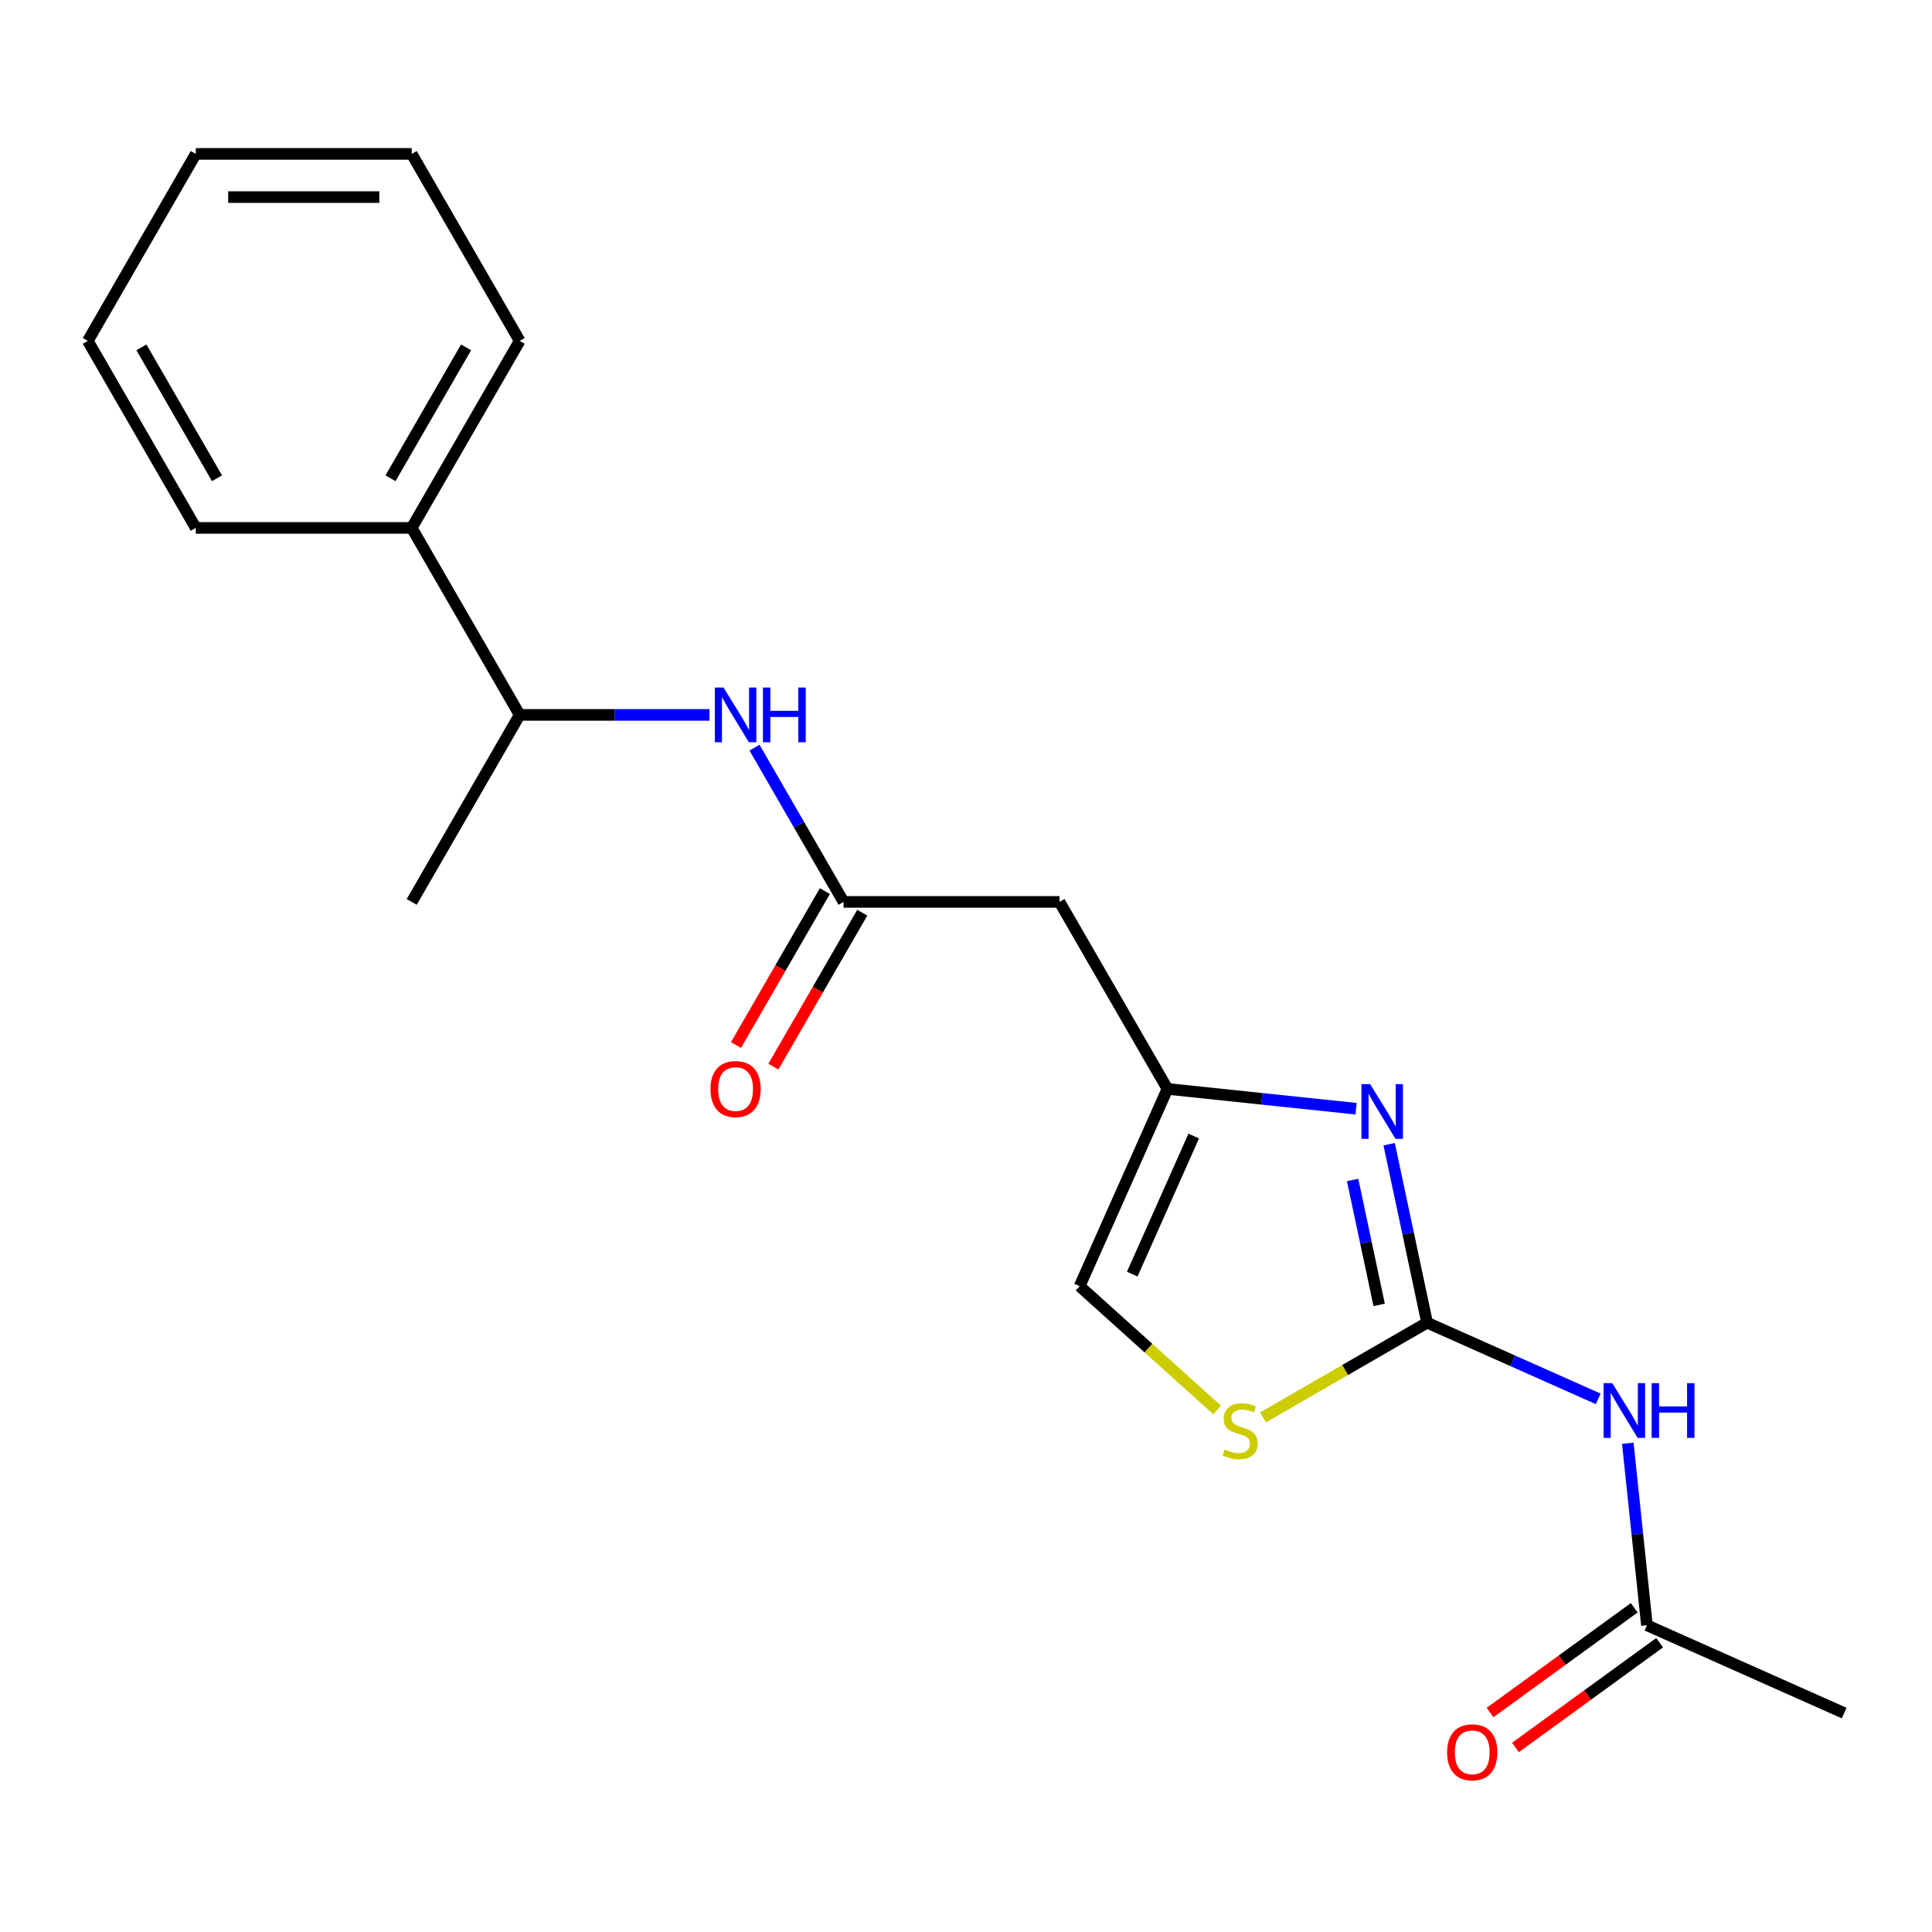 <?xml version='1.0' encoding='iso-8859-1'?>
<svg version='1.1' baseProfile='full'
              xmlns='http://www.w3.org/2000/svg'
                      xmlns:rdkit='http://www.rdkit.org/xml'
                      xmlns:xlink='http://www.w3.org/1999/xlink'
                  xml:space='preserve'
width='1000px' height='1000px' viewBox='0 0 1000 1000'>
<!-- END OF HEADER -->
<rect style='opacity:1.0;fill:#FFFFFF;stroke:none' width='1000' height='1000' x='0' y='0'> </rect>
<path class='bond-0' d='M 738.661,684.617 L 728.844,638.433' style='fill:none;fill-rule:evenodd;stroke:#000000;stroke-width:6px;stroke-linecap:butt;stroke-linejoin:miter;stroke-opacity:1' />
<path class='bond-0' d='M 728.844,638.433 L 719.027,592.25' style='fill:none;fill-rule:evenodd;stroke:#0000FF;stroke-width:6px;stroke-linecap:butt;stroke-linejoin:miter;stroke-opacity:1' />
<path class='bond-0' d='M 713.852,675.409 L 706.98,643.081' style='fill:none;fill-rule:evenodd;stroke:#000000;stroke-width:6px;stroke-linecap:butt;stroke-linejoin:miter;stroke-opacity:1' />
<path class='bond-0' d='M 706.98,643.081 L 700.108,610.752' style='fill:none;fill-rule:evenodd;stroke:#0000FF;stroke-width:6px;stroke-linecap:butt;stroke-linejoin:miter;stroke-opacity:1' />
<path class='bond-1' d='M 738.661,684.617 L 782.944,704.333' style='fill:none;fill-rule:evenodd;stroke:#000000;stroke-width:6px;stroke-linecap:butt;stroke-linejoin:miter;stroke-opacity:1' />
<path class='bond-1' d='M 782.944,704.333 L 827.228,724.049' style='fill:none;fill-rule:evenodd;stroke:#0000FF;stroke-width:6px;stroke-linecap:butt;stroke-linejoin:miter;stroke-opacity:1' />
<path class='bond-3' d='M 738.661,684.617 L 696.203,709.13' style='fill:none;fill-rule:evenodd;stroke:#000000;stroke-width:6px;stroke-linecap:butt;stroke-linejoin:miter;stroke-opacity:1' />
<path class='bond-3' d='M 696.203,709.13 L 653.745,733.643' style='fill:none;fill-rule:evenodd;stroke:#CCCC00;stroke-width:6px;stroke-linecap:butt;stroke-linejoin:miter;stroke-opacity:1' />
<path class='bond-2' d='M 701.89,573.873 L 653.081,568.743' style='fill:none;fill-rule:evenodd;stroke:#0000FF;stroke-width:6px;stroke-linecap:butt;stroke-linejoin:miter;stroke-opacity:1' />
<path class='bond-2' d='M 653.081,568.743 L 604.272,563.613' style='fill:none;fill-rule:evenodd;stroke:#000000;stroke-width:6px;stroke-linecap:butt;stroke-linejoin:miter;stroke-opacity:1' />
<path class='bond-8' d='M 842.544,747.029 L 847.494,794.128' style='fill:none;fill-rule:evenodd;stroke:#0000FF;stroke-width:6px;stroke-linecap:butt;stroke-linejoin:miter;stroke-opacity:1' />
<path class='bond-8' d='M 847.494,794.128 L 852.444,841.226' style='fill:none;fill-rule:evenodd;stroke:#000000;stroke-width:6px;stroke-linecap:butt;stroke-linejoin:miter;stroke-opacity:1' />
<path class='bond-5' d='M 604.272,563.613 L 548.391,466.823' style='fill:none;fill-rule:evenodd;stroke:#000000;stroke-width:6px;stroke-linecap:butt;stroke-linejoin:miter;stroke-opacity:1' />
<path class='bond-20' d='M 604.272,563.613 L 558.814,665.714' style='fill:none;fill-rule:evenodd;stroke:#000000;stroke-width:6px;stroke-linecap:butt;stroke-linejoin:miter;stroke-opacity:1' />
<path class='bond-20' d='M 617.874,588.02 L 586.053,659.491' style='fill:none;fill-rule:evenodd;stroke:#000000;stroke-width:6px;stroke-linecap:butt;stroke-linejoin:miter;stroke-opacity:1' />
<path class='bond-7' d='M 629.997,729.807 L 594.405,697.761' style='fill:none;fill-rule:evenodd;stroke:#CCCC00;stroke-width:6px;stroke-linecap:butt;stroke-linejoin:miter;stroke-opacity:1' />
<path class='bond-7' d='M 594.405,697.761 L 558.814,665.714' style='fill:none;fill-rule:evenodd;stroke:#000000;stroke-width:6px;stroke-linecap:butt;stroke-linejoin:miter;stroke-opacity:1' />
<path class='bond-4' d='M 436.627,466.823 L 548.391,466.823' style='fill:none;fill-rule:evenodd;stroke:#000000;stroke-width:6px;stroke-linecap:butt;stroke-linejoin:miter;stroke-opacity:1' />
<path class='bond-6' d='M 436.627,466.823 L 413.58,426.905' style='fill:none;fill-rule:evenodd;stroke:#000000;stroke-width:6px;stroke-linecap:butt;stroke-linejoin:miter;stroke-opacity:1' />
<path class='bond-6' d='M 413.58,426.905 L 390.534,386.987' style='fill:none;fill-rule:evenodd;stroke:#0000FF;stroke-width:6px;stroke-linecap:butt;stroke-linejoin:miter;stroke-opacity:1' />
<path class='bond-10' d='M 426.948,461.235 L 403.948,501.073' style='fill:none;fill-rule:evenodd;stroke:#000000;stroke-width:6px;stroke-linecap:butt;stroke-linejoin:miter;stroke-opacity:1' />
<path class='bond-10' d='M 403.948,501.073 L 380.947,540.911' style='fill:none;fill-rule:evenodd;stroke:#FF0000;stroke-width:6px;stroke-linecap:butt;stroke-linejoin:miter;stroke-opacity:1' />
<path class='bond-10' d='M 446.306,472.411 L 423.306,512.249' style='fill:none;fill-rule:evenodd;stroke:#000000;stroke-width:6px;stroke-linecap:butt;stroke-linejoin:miter;stroke-opacity:1' />
<path class='bond-10' d='M 423.306,512.249 L 400.305,552.087' style='fill:none;fill-rule:evenodd;stroke:#FF0000;stroke-width:6px;stroke-linecap:butt;stroke-linejoin:miter;stroke-opacity:1' />
<path class='bond-9' d='M 367.211,370.033 L 318.096,370.033' style='fill:none;fill-rule:evenodd;stroke:#0000FF;stroke-width:6px;stroke-linecap:butt;stroke-linejoin:miter;stroke-opacity:1' />
<path class='bond-9' d='M 318.096,370.033 L 268.982,370.033' style='fill:none;fill-rule:evenodd;stroke:#000000;stroke-width:6px;stroke-linecap:butt;stroke-linejoin:miter;stroke-opacity:1' />
<path class='bond-11' d='M 845.875,832.185 L 808.563,859.293' style='fill:none;fill-rule:evenodd;stroke:#000000;stroke-width:6px;stroke-linecap:butt;stroke-linejoin:miter;stroke-opacity:1' />
<path class='bond-11' d='M 808.563,859.293 L 771.25,886.402' style='fill:none;fill-rule:evenodd;stroke:#FF0000;stroke-width:6px;stroke-linecap:butt;stroke-linejoin:miter;stroke-opacity:1' />
<path class='bond-11' d='M 859.014,850.268 L 821.701,877.377' style='fill:none;fill-rule:evenodd;stroke:#000000;stroke-width:6px;stroke-linecap:butt;stroke-linejoin:miter;stroke-opacity:1' />
<path class='bond-11' d='M 821.701,877.377 L 784.389,904.486' style='fill:none;fill-rule:evenodd;stroke:#FF0000;stroke-width:6px;stroke-linecap:butt;stroke-linejoin:miter;stroke-opacity:1' />
<path class='bond-13' d='M 852.444,841.226 L 954.545,886.685' style='fill:none;fill-rule:evenodd;stroke:#000000;stroke-width:6px;stroke-linecap:butt;stroke-linejoin:miter;stroke-opacity:1' />
<path class='bond-12' d='M 268.982,370.033 L 213.1,273.243' style='fill:none;fill-rule:evenodd;stroke:#000000;stroke-width:6px;stroke-linecap:butt;stroke-linejoin:miter;stroke-opacity:1' />
<path class='bond-14' d='M 268.982,370.033 L 213.1,466.823' style='fill:none;fill-rule:evenodd;stroke:#000000;stroke-width:6px;stroke-linecap:butt;stroke-linejoin:miter;stroke-opacity:1' />
<path class='bond-15' d='M 213.1,273.243 L 268.982,176.453' style='fill:none;fill-rule:evenodd;stroke:#000000;stroke-width:6px;stroke-linecap:butt;stroke-linejoin:miter;stroke-opacity:1' />
<path class='bond-15' d='M 202.124,247.548 L 241.241,179.795' style='fill:none;fill-rule:evenodd;stroke:#000000;stroke-width:6px;stroke-linecap:butt;stroke-linejoin:miter;stroke-opacity:1' />
<path class='bond-16' d='M 213.1,273.243 L 101.336,273.243' style='fill:none;fill-rule:evenodd;stroke:#000000;stroke-width:6px;stroke-linecap:butt;stroke-linejoin:miter;stroke-opacity:1' />
<path class='bond-17' d='M 268.982,176.453 L 213.1,79.662' style='fill:none;fill-rule:evenodd;stroke:#000000;stroke-width:6px;stroke-linecap:butt;stroke-linejoin:miter;stroke-opacity:1' />
<path class='bond-18' d='M 101.336,273.243 L 45.455,176.453' style='fill:none;fill-rule:evenodd;stroke:#000000;stroke-width:6px;stroke-linecap:butt;stroke-linejoin:miter;stroke-opacity:1' />
<path class='bond-18' d='M 112.312,247.548 L 73.195,179.795' style='fill:none;fill-rule:evenodd;stroke:#000000;stroke-width:6px;stroke-linecap:butt;stroke-linejoin:miter;stroke-opacity:1' />
<path class='bond-21' d='M 213.1,79.662 L 101.336,79.662' style='fill:none;fill-rule:evenodd;stroke:#000000;stroke-width:6px;stroke-linecap:butt;stroke-linejoin:miter;stroke-opacity:1' />
<path class='bond-21' d='M 196.335,102.015 L 118.101,102.015' style='fill:none;fill-rule:evenodd;stroke:#000000;stroke-width:6px;stroke-linecap:butt;stroke-linejoin:miter;stroke-opacity:1' />
<path class='bond-19' d='M 45.455,176.453 L 101.336,79.662' style='fill:none;fill-rule:evenodd;stroke:#000000;stroke-width:6px;stroke-linecap:butt;stroke-linejoin:miter;stroke-opacity:1' />
<path  class='atom-1' d='M 709.164 561.135
L 718.444 576.135
Q 719.364 577.615, 720.844 580.295
Q 722.324 582.975, 722.404 583.135
L 722.404 561.135
L 726.164 561.135
L 726.164 589.455
L 722.284 589.455
L 712.324 573.055
Q 711.164 571.135, 709.924 568.935
Q 708.724 566.735, 708.364 566.055
L 708.364 589.455
L 704.684 589.455
L 704.684 561.135
L 709.164 561.135
' fill='#0000FF'/>
<path  class='atom-2' d='M 834.502 715.915
L 843.782 730.915
Q 844.702 732.395, 846.182 735.075
Q 847.662 737.755, 847.742 737.915
L 847.742 715.915
L 851.502 715.915
L 851.502 744.235
L 847.622 744.235
L 837.662 727.835
Q 836.502 725.915, 835.262 723.715
Q 834.062 721.515, 833.702 720.835
L 833.702 744.235
L 830.022 744.235
L 830.022 715.915
L 834.502 715.915
' fill='#0000FF'/>
<path  class='atom-2' d='M 854.902 715.915
L 858.742 715.915
L 858.742 727.955
L 873.222 727.955
L 873.222 715.915
L 877.062 715.915
L 877.062 744.235
L 873.222 744.235
L 873.222 731.155
L 858.742 731.155
L 858.742 744.235
L 854.902 744.235
L 854.902 715.915
' fill='#0000FF'/>
<path  class='atom-4' d='M 633.871 750.219
Q 634.191 750.339, 635.511 750.899
Q 636.831 751.459, 638.271 751.819
Q 639.751 752.139, 641.191 752.139
Q 643.871 752.139, 645.431 750.859
Q 646.991 749.539, 646.991 747.259
Q 646.991 745.699, 646.191 744.739
Q 645.431 743.779, 644.231 743.259
Q 643.031 742.739, 641.031 742.139
Q 638.511 741.379, 636.991 740.659
Q 635.511 739.939, 634.431 738.419
Q 633.391 736.899, 633.391 734.339
Q 633.391 730.779, 635.791 728.579
Q 638.231 726.379, 643.031 726.379
Q 646.311 726.379, 650.031 727.939
L 649.111 731.019
Q 645.711 729.619, 643.151 729.619
Q 640.391 729.619, 638.871 730.779
Q 637.351 731.899, 637.391 733.859
Q 637.391 735.379, 638.151 736.299
Q 638.951 737.219, 640.071 737.739
Q 641.231 738.259, 643.151 738.859
Q 645.711 739.659, 647.231 740.459
Q 648.751 741.259, 649.831 742.899
Q 650.951 744.499, 650.951 747.259
Q 650.951 751.179, 648.311 753.299
Q 645.711 755.379, 641.351 755.379
Q 638.831 755.379, 636.911 754.819
Q 635.031 754.299, 632.791 753.379
L 633.871 750.219
' fill='#CCCC00'/>
<path  class='atom-7' d='M 374.485 355.873
L 383.765 370.873
Q 384.685 372.353, 386.165 375.033
Q 387.645 377.713, 387.725 377.873
L 387.725 355.873
L 391.485 355.873
L 391.485 384.193
L 387.605 384.193
L 377.645 367.793
Q 376.485 365.873, 375.245 363.673
Q 374.045 361.473, 373.685 360.793
L 373.685 384.193
L 370.005 384.193
L 370.005 355.873
L 374.485 355.873
' fill='#0000FF'/>
<path  class='atom-7' d='M 394.885 355.873
L 398.725 355.873
L 398.725 367.913
L 413.205 367.913
L 413.205 355.873
L 417.045 355.873
L 417.045 384.193
L 413.205 384.193
L 413.205 371.113
L 398.725 371.113
L 398.725 384.193
L 394.885 384.193
L 394.885 355.873
' fill='#0000FF'/>
<path  class='atom-11' d='M 367.745 563.693
Q 367.745 556.893, 371.105 553.093
Q 374.465 549.293, 380.745 549.293
Q 387.025 549.293, 390.385 553.093
Q 393.745 556.893, 393.745 563.693
Q 393.745 570.573, 390.345 574.493
Q 386.945 578.373, 380.745 578.373
Q 374.505 578.373, 371.105 574.493
Q 367.745 570.613, 367.745 563.693
M 380.745 575.173
Q 385.065 575.173, 387.385 572.293
Q 389.745 569.373, 389.745 563.693
Q 389.745 558.133, 387.385 555.333
Q 385.065 552.493, 380.745 552.493
Q 376.425 552.493, 374.065 555.293
Q 371.745 558.093, 371.745 563.693
Q 371.745 569.413, 374.065 572.293
Q 376.425 575.173, 380.745 575.173
' fill='#FF0000'/>
<path  class='atom-12' d='M 749.026 906.999
Q 749.026 900.199, 752.386 896.399
Q 755.746 892.599, 762.026 892.599
Q 768.306 892.599, 771.666 896.399
Q 775.026 900.199, 775.026 906.999
Q 775.026 913.879, 771.626 917.799
Q 768.226 921.679, 762.026 921.679
Q 755.786 921.679, 752.386 917.799
Q 749.026 913.919, 749.026 906.999
M 762.026 918.479
Q 766.346 918.479, 768.666 915.599
Q 771.026 912.679, 771.026 906.999
Q 771.026 901.439, 768.666 898.639
Q 766.346 895.799, 762.026 895.799
Q 757.706 895.799, 755.346 898.599
Q 753.026 901.399, 753.026 906.999
Q 753.026 912.719, 755.346 915.599
Q 757.706 918.479, 762.026 918.479
' fill='#FF0000'/>
</svg>
